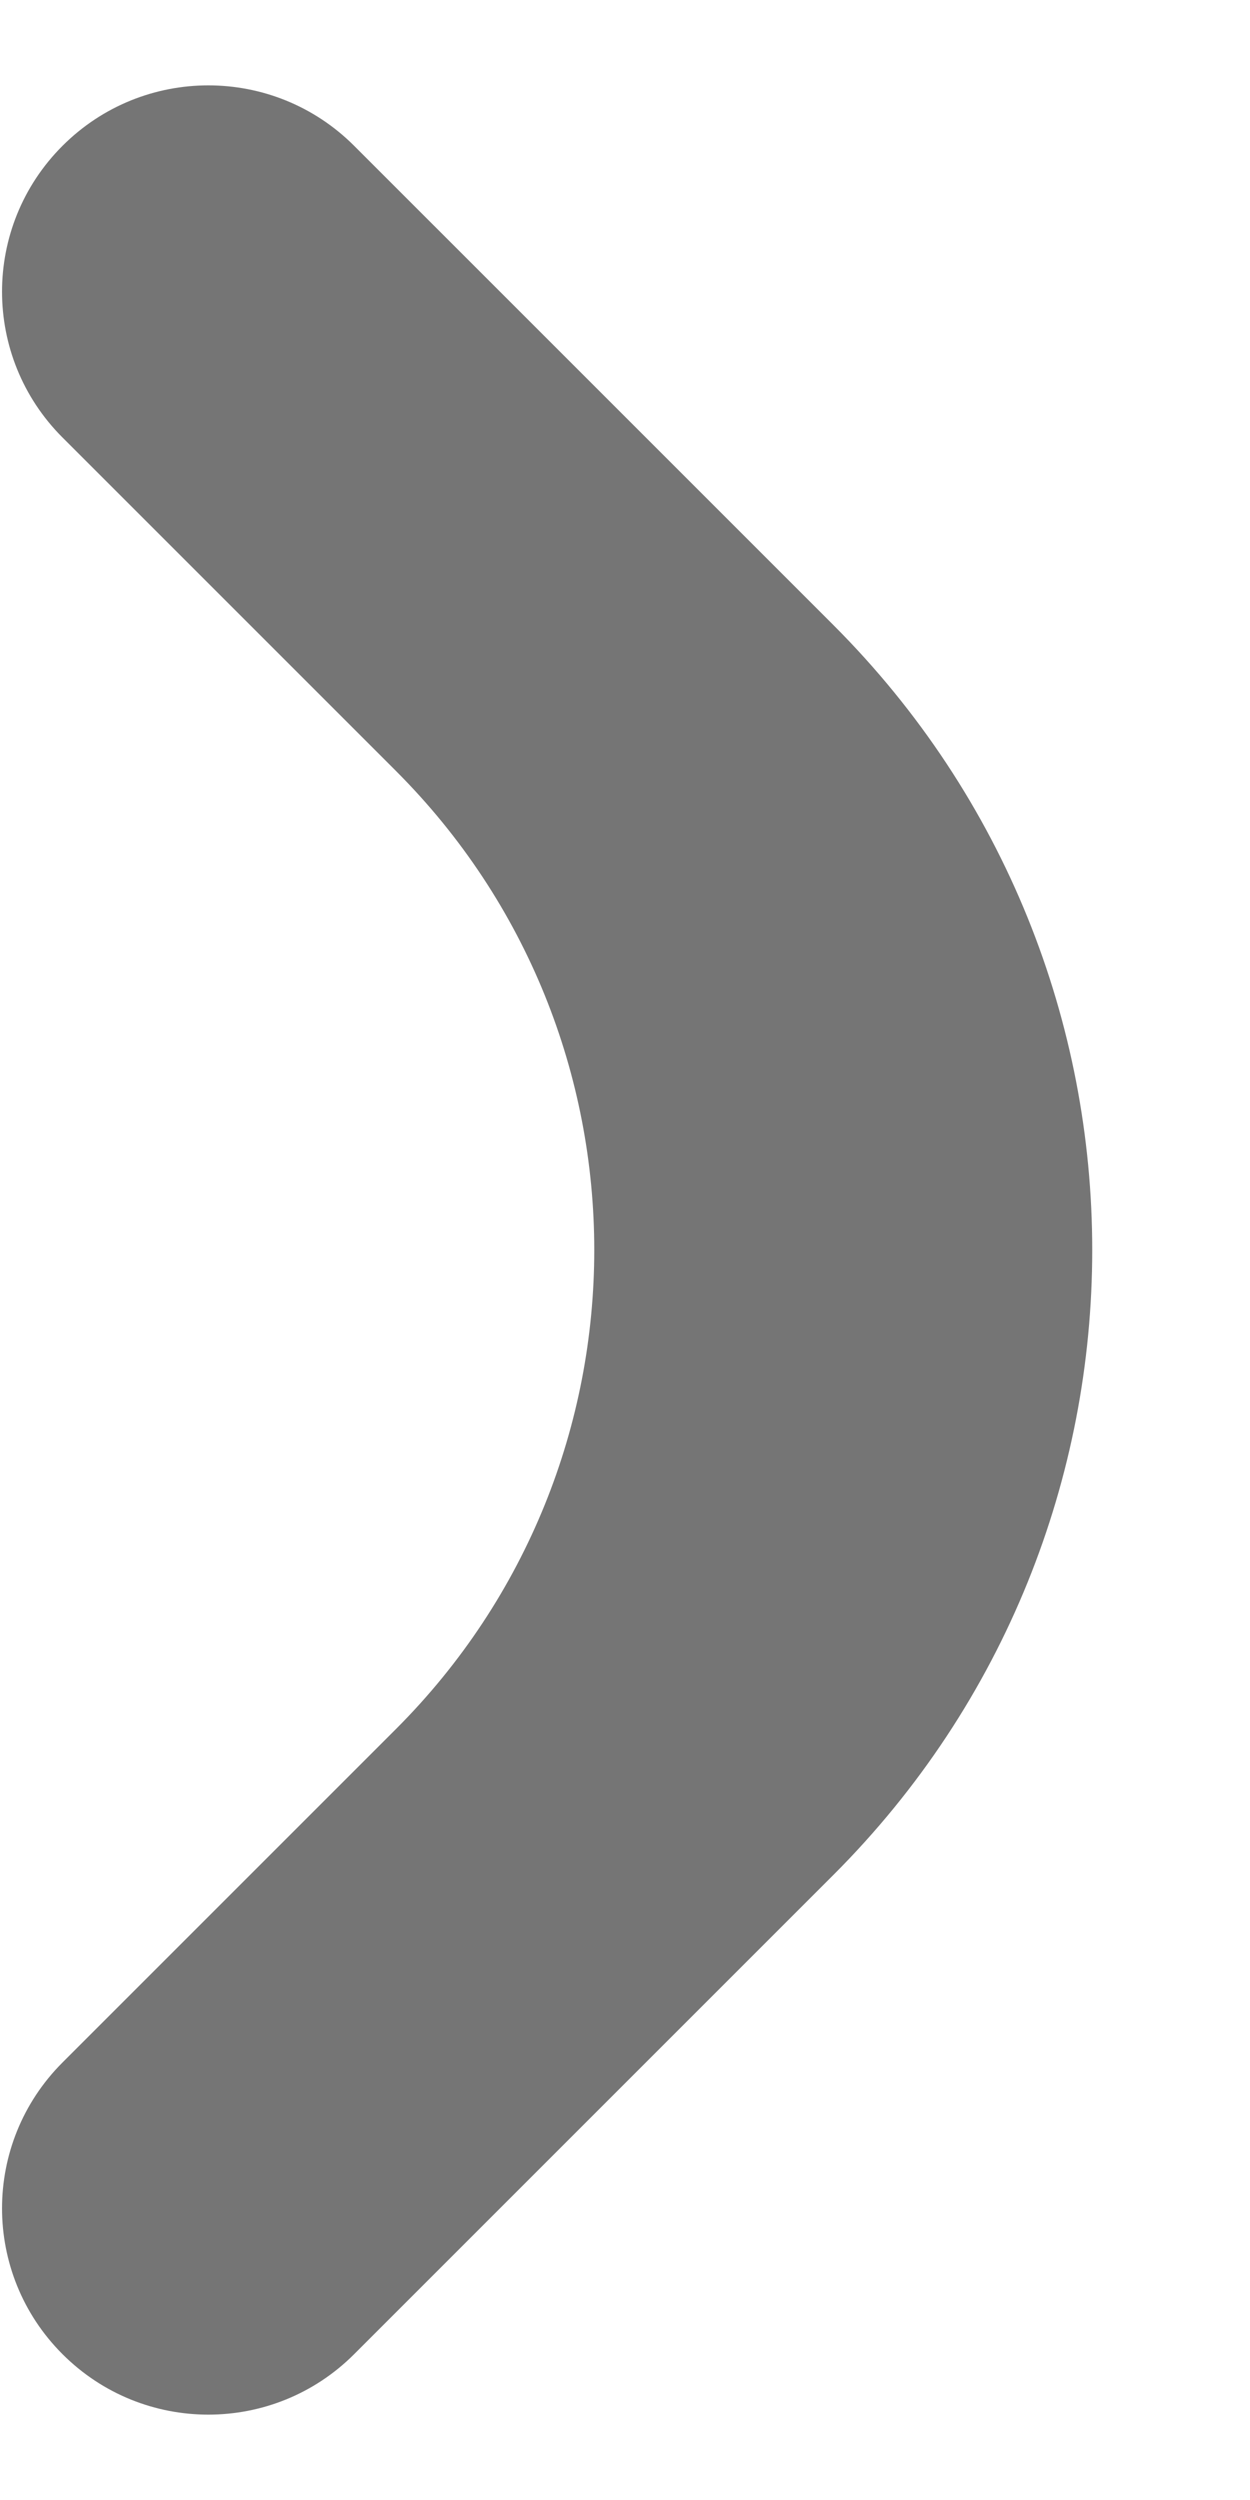 <svg width="6" height="12" viewBox="0 0 6 12" fill="none" xmlns="http://www.w3.org/2000/svg">
<path opacity="0.54" fill-rule="evenodd" clip-rule="evenodd" d="M0.3 2.1C-0.087 1.713 -0.087 1.087 0.3 0.7C0.687 0.313 1.313 0.313 1.7 0.7L4 3C5.657 4.657 5.657 7.343 4 9L1.7 11.3C1.313 11.687 0.687 11.687 0.3 11.3C-0.087 10.913 -0.087 10.287 0.3 9.9L1.9 8.3C3.17 7.03 3.17 4.97 1.9 3.7L0.3 2.1Z" fill="black"/>
</svg>
